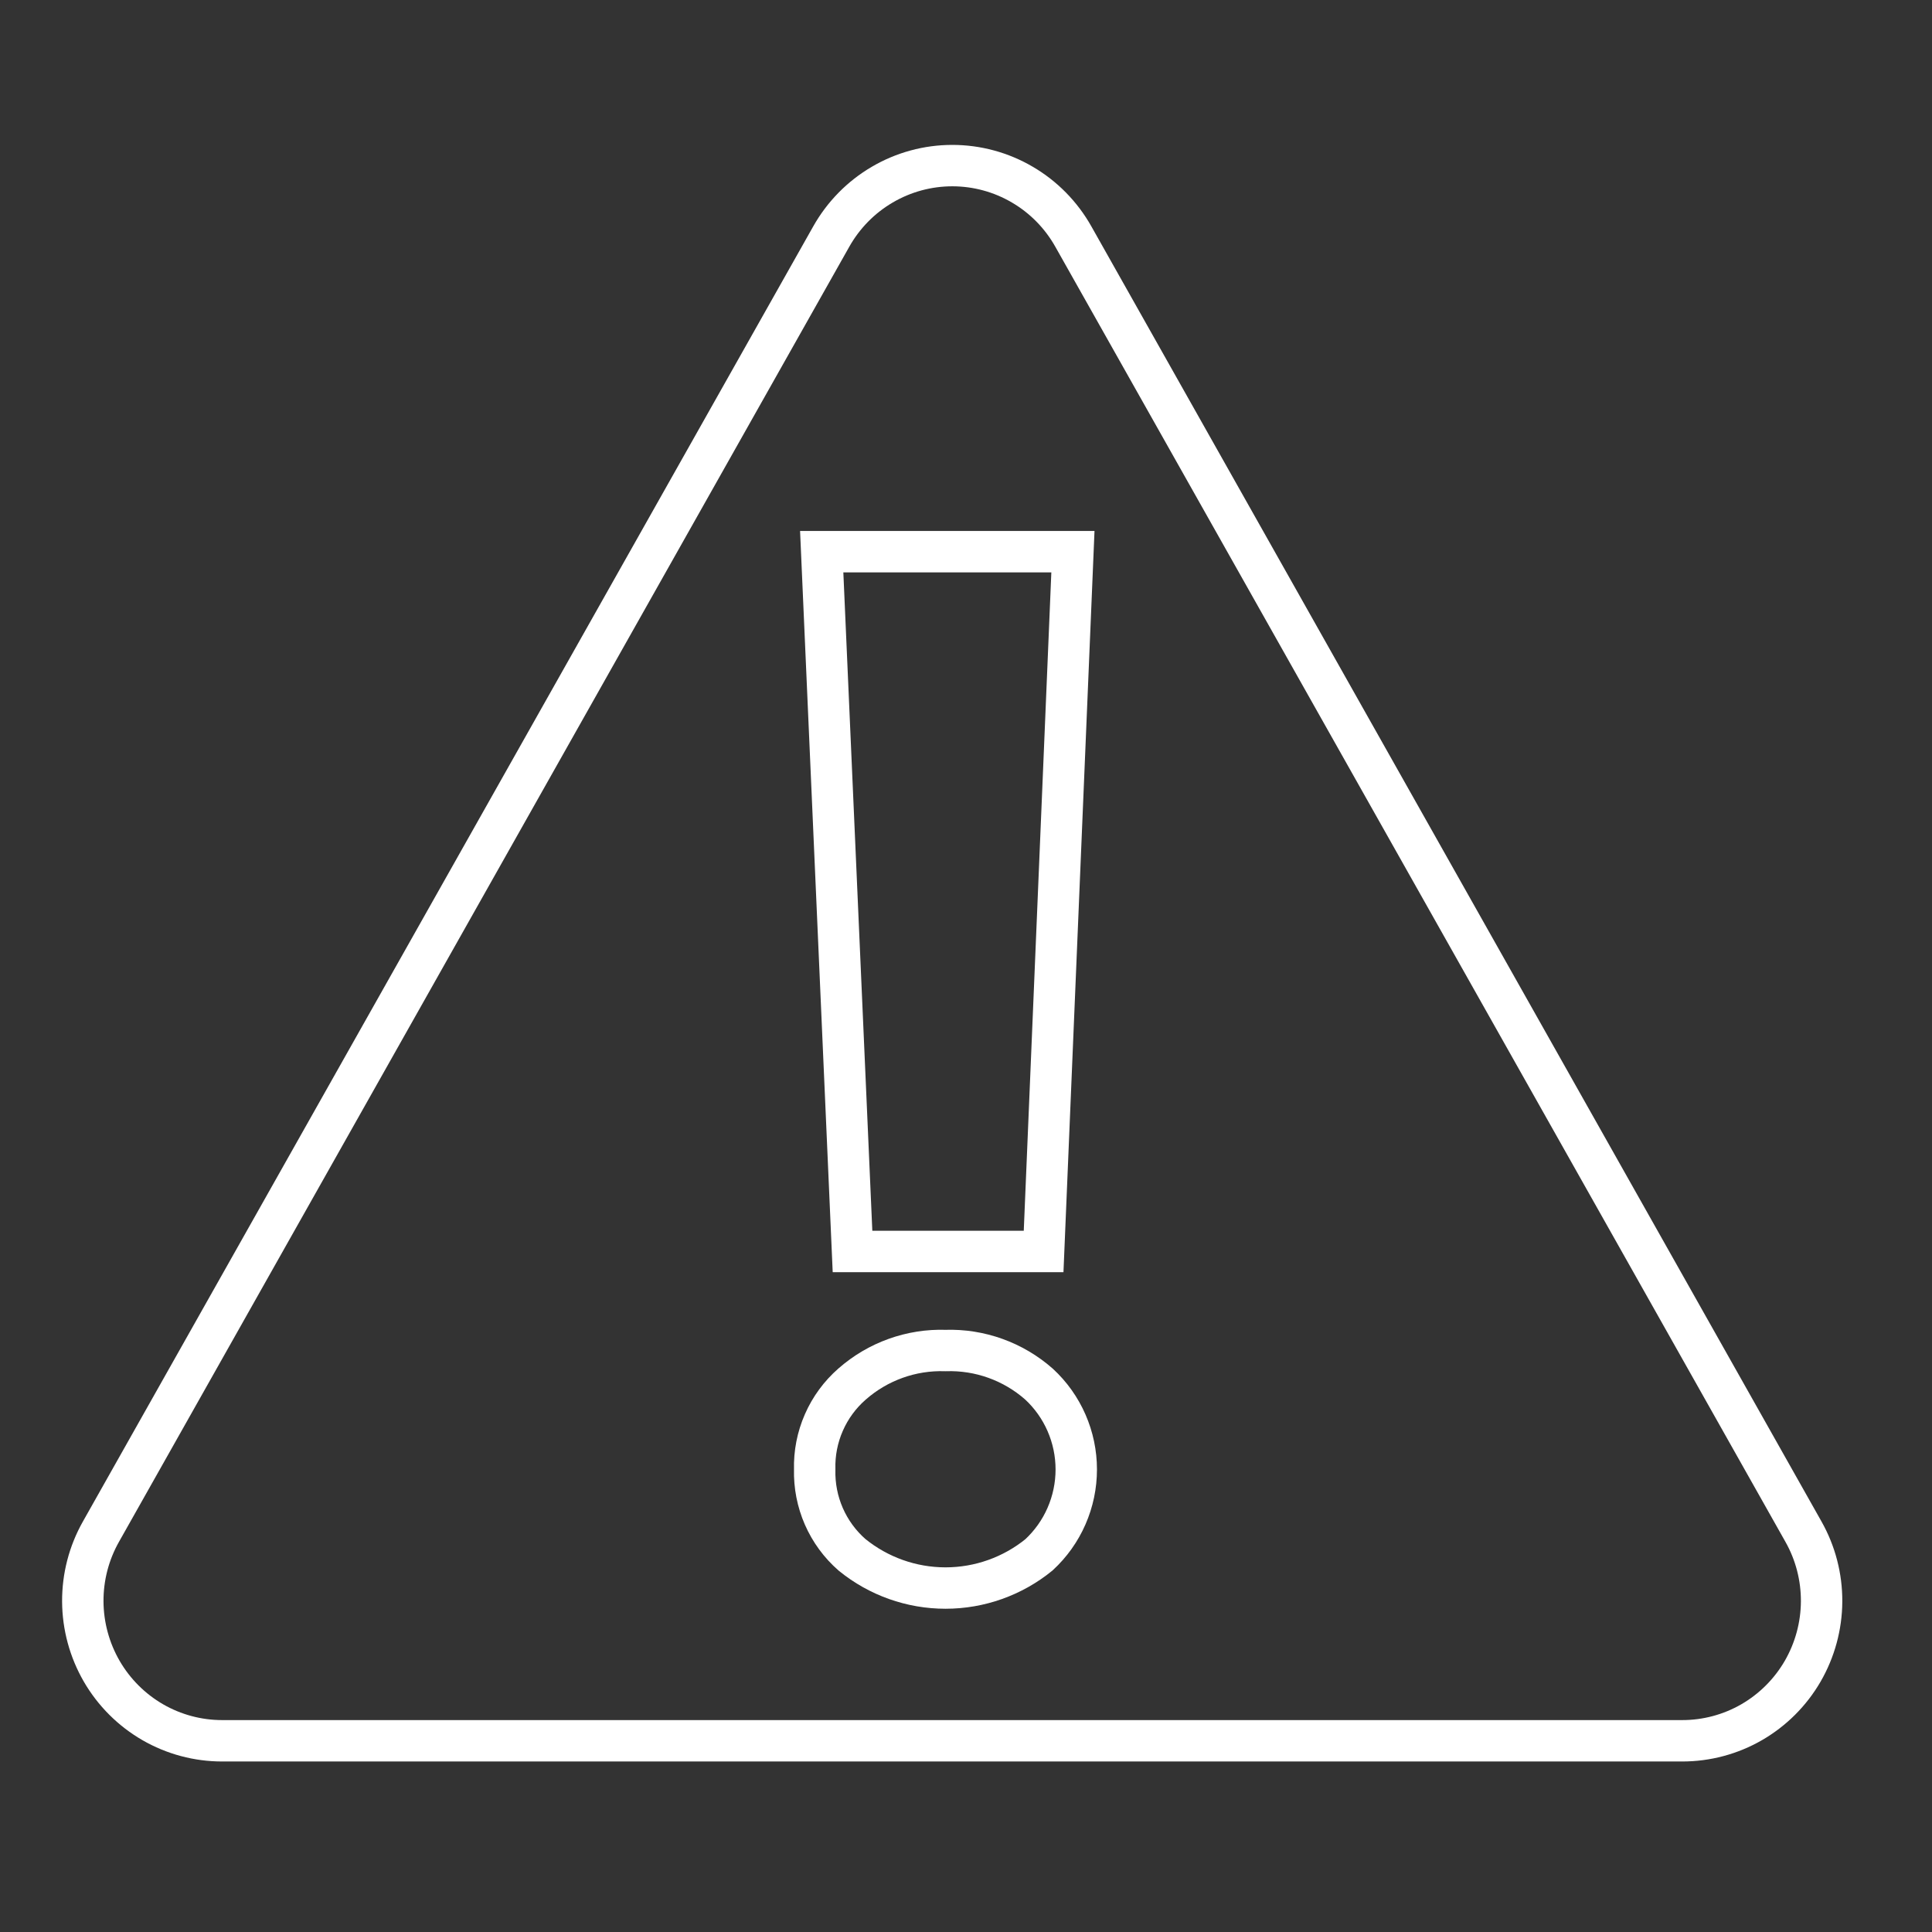 <svg width="70" height="70" viewBox="0 0 70 70" fill="none" xmlns="http://www.w3.org/2000/svg">
<rect x="0" y="0" width="70" height="70" fill="#333333" stroke="none"/>
<path d="M30.118 8.571L3.659 55.492C3.222 56.264 2.995 57.138 3 58.026C3.005 58.914 3.242 59.785 3.686 60.553C4.131 61.32 4.768 61.956 5.534 62.399C6.3 62.841 7.168 63.073 8.052 63.072H60.948C61.831 63.073 62.7 62.841 63.466 62.399C64.232 61.956 64.869 61.32 65.314 60.553C65.758 59.785 65.995 58.914 66 58.026C66.005 57.138 65.778 56.264 65.341 55.492L38.889 8.571C38.45 7.79 37.813 7.141 37.042 6.69C36.272 6.238 35.396 6 34.504 6C33.612 6 32.736 6.238 31.966 6.69C31.195 7.141 30.558 7.79 30.118 8.571V8.571Z" stroke="white" stroke-width="1.5" stroke-linecap="round" stroke-linejoin="round"/>
<path d="M29.518 53.241C29.502 52.657 29.615 52.076 29.85 51.541C30.084 51.006 30.433 50.53 30.872 50.147C31.807 49.325 33.017 48.891 34.258 48.932C35.498 48.891 36.709 49.325 37.643 50.147C38.069 50.54 38.41 51.019 38.642 51.551C38.875 52.084 38.995 52.659 38.995 53.241C38.995 53.823 38.875 54.398 38.642 54.931C38.41 55.463 38.069 55.941 37.643 56.335C36.685 57.114 35.49 57.538 34.258 57.538C33.025 57.538 31.831 57.114 30.872 56.335C30.433 55.952 30.084 55.475 29.85 54.941C29.616 54.406 29.503 53.825 29.518 53.241V53.241ZM37.812 45.343H30.888L29.772 19.988H38.874L37.812 45.343Z" stroke="white" stroke-width="1.5" stroke-miterlimit="10"/>
</svg>
